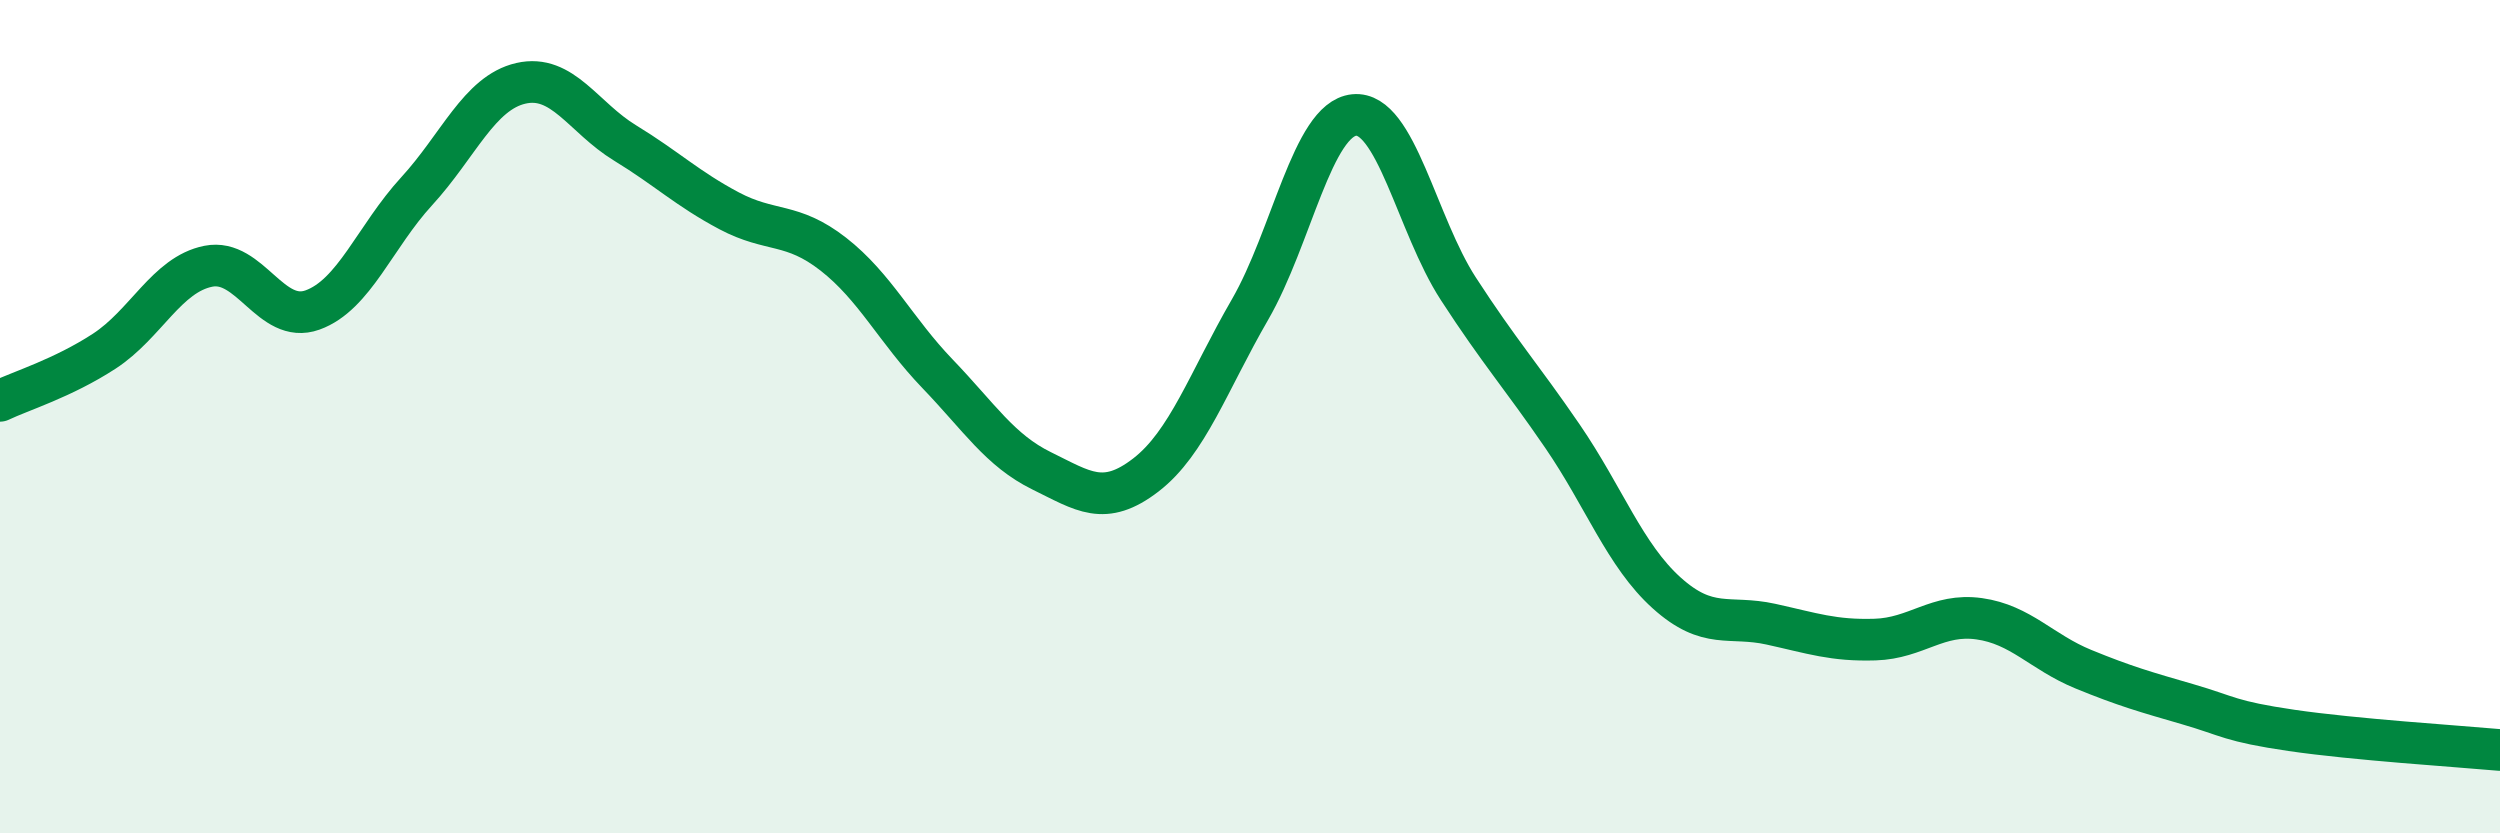
    <svg width="60" height="20" viewBox="0 0 60 20" xmlns="http://www.w3.org/2000/svg">
      <path
        d="M 0,9.62 C 0.5,9.38 1.5,9.08 2.5,8.43 C 3.5,7.78 4,6.59 5,6.39 C 6,6.19 6.5,7.8 7.5,7.44 C 8.5,7.08 9,5.68 10,4.59 C 11,3.5 11.5,2.23 12.5,2 C 13.5,1.77 14,2.82 15,3.43 C 16,4.04 16.5,4.53 17.5,5.06 C 18.5,5.59 19,5.32 20,6.1 C 21,6.88 21.5,7.93 22.5,8.97 C 23.5,10.01 24,10.81 25,11.3 C 26,11.79 26.5,12.17 27.5,11.4 C 28.5,10.63 29,9.16 30,7.43 C 31,5.7 31.5,2.86 32.5,2.76 C 33.5,2.66 34,5.39 35,6.93 C 36,8.47 36.5,9.01 37.5,10.47 C 38.5,11.93 39,13.33 40,14.23 C 41,15.13 41.5,14.76 42.5,14.98 C 43.5,15.2 44,15.38 45,15.35 C 46,15.32 46.5,14.71 47.5,14.85 C 48.5,14.99 49,15.65 50,16.06 C 51,16.47 51.5,16.61 52.5,16.9 C 53.5,17.19 53.5,17.31 55,17.53 C 56.5,17.75 59,17.91 60,18L60 20L0 20Z"
        fill="#008740"
        opacity="0.1"
        stroke-linecap="round"
        stroke-linejoin="round"
      />
      <path
        d="M 0,9.62 C 0.5,9.38 1.5,9.08 2.5,8.43 C 3.5,7.78 4,6.59 5,6.39 C 6,6.19 6.5,7.8 7.5,7.44 C 8.5,7.08 9,5.68 10,4.59 C 11,3.5 11.5,2.23 12.5,2 C 13.5,1.77 14,2.82 15,3.43 C 16,4.04 16.5,4.53 17.5,5.06 C 18.5,5.59 19,5.32 20,6.1 C 21,6.88 21.5,7.93 22.5,8.97 C 23.5,10.01 24,10.81 25,11.3 C 26,11.79 26.5,12.17 27.5,11.4 C 28.5,10.63 29,9.16 30,7.43 C 31,5.7 31.5,2.86 32.5,2.76 C 33.5,2.66 34,5.39 35,6.93 C 36,8.47 36.5,9.01 37.5,10.47 C 38.5,11.93 39,13.33 40,14.23 C 41,15.13 41.5,14.76 42.5,14.98 C 43.5,15.2 44,15.38 45,15.35 C 46,15.32 46.5,14.71 47.5,14.85 C 48.5,14.99 49,15.65 50,16.06 C 51,16.47 51.5,16.61 52.5,16.9 C 53.5,17.19 53.5,17.31 55,17.53 C 56.5,17.75 59,17.91 60,18"
        stroke="#008740"
        stroke-width="1"
        fill="none"
        stroke-linecap="round"
        stroke-linejoin="round"
      />
    </svg>
  